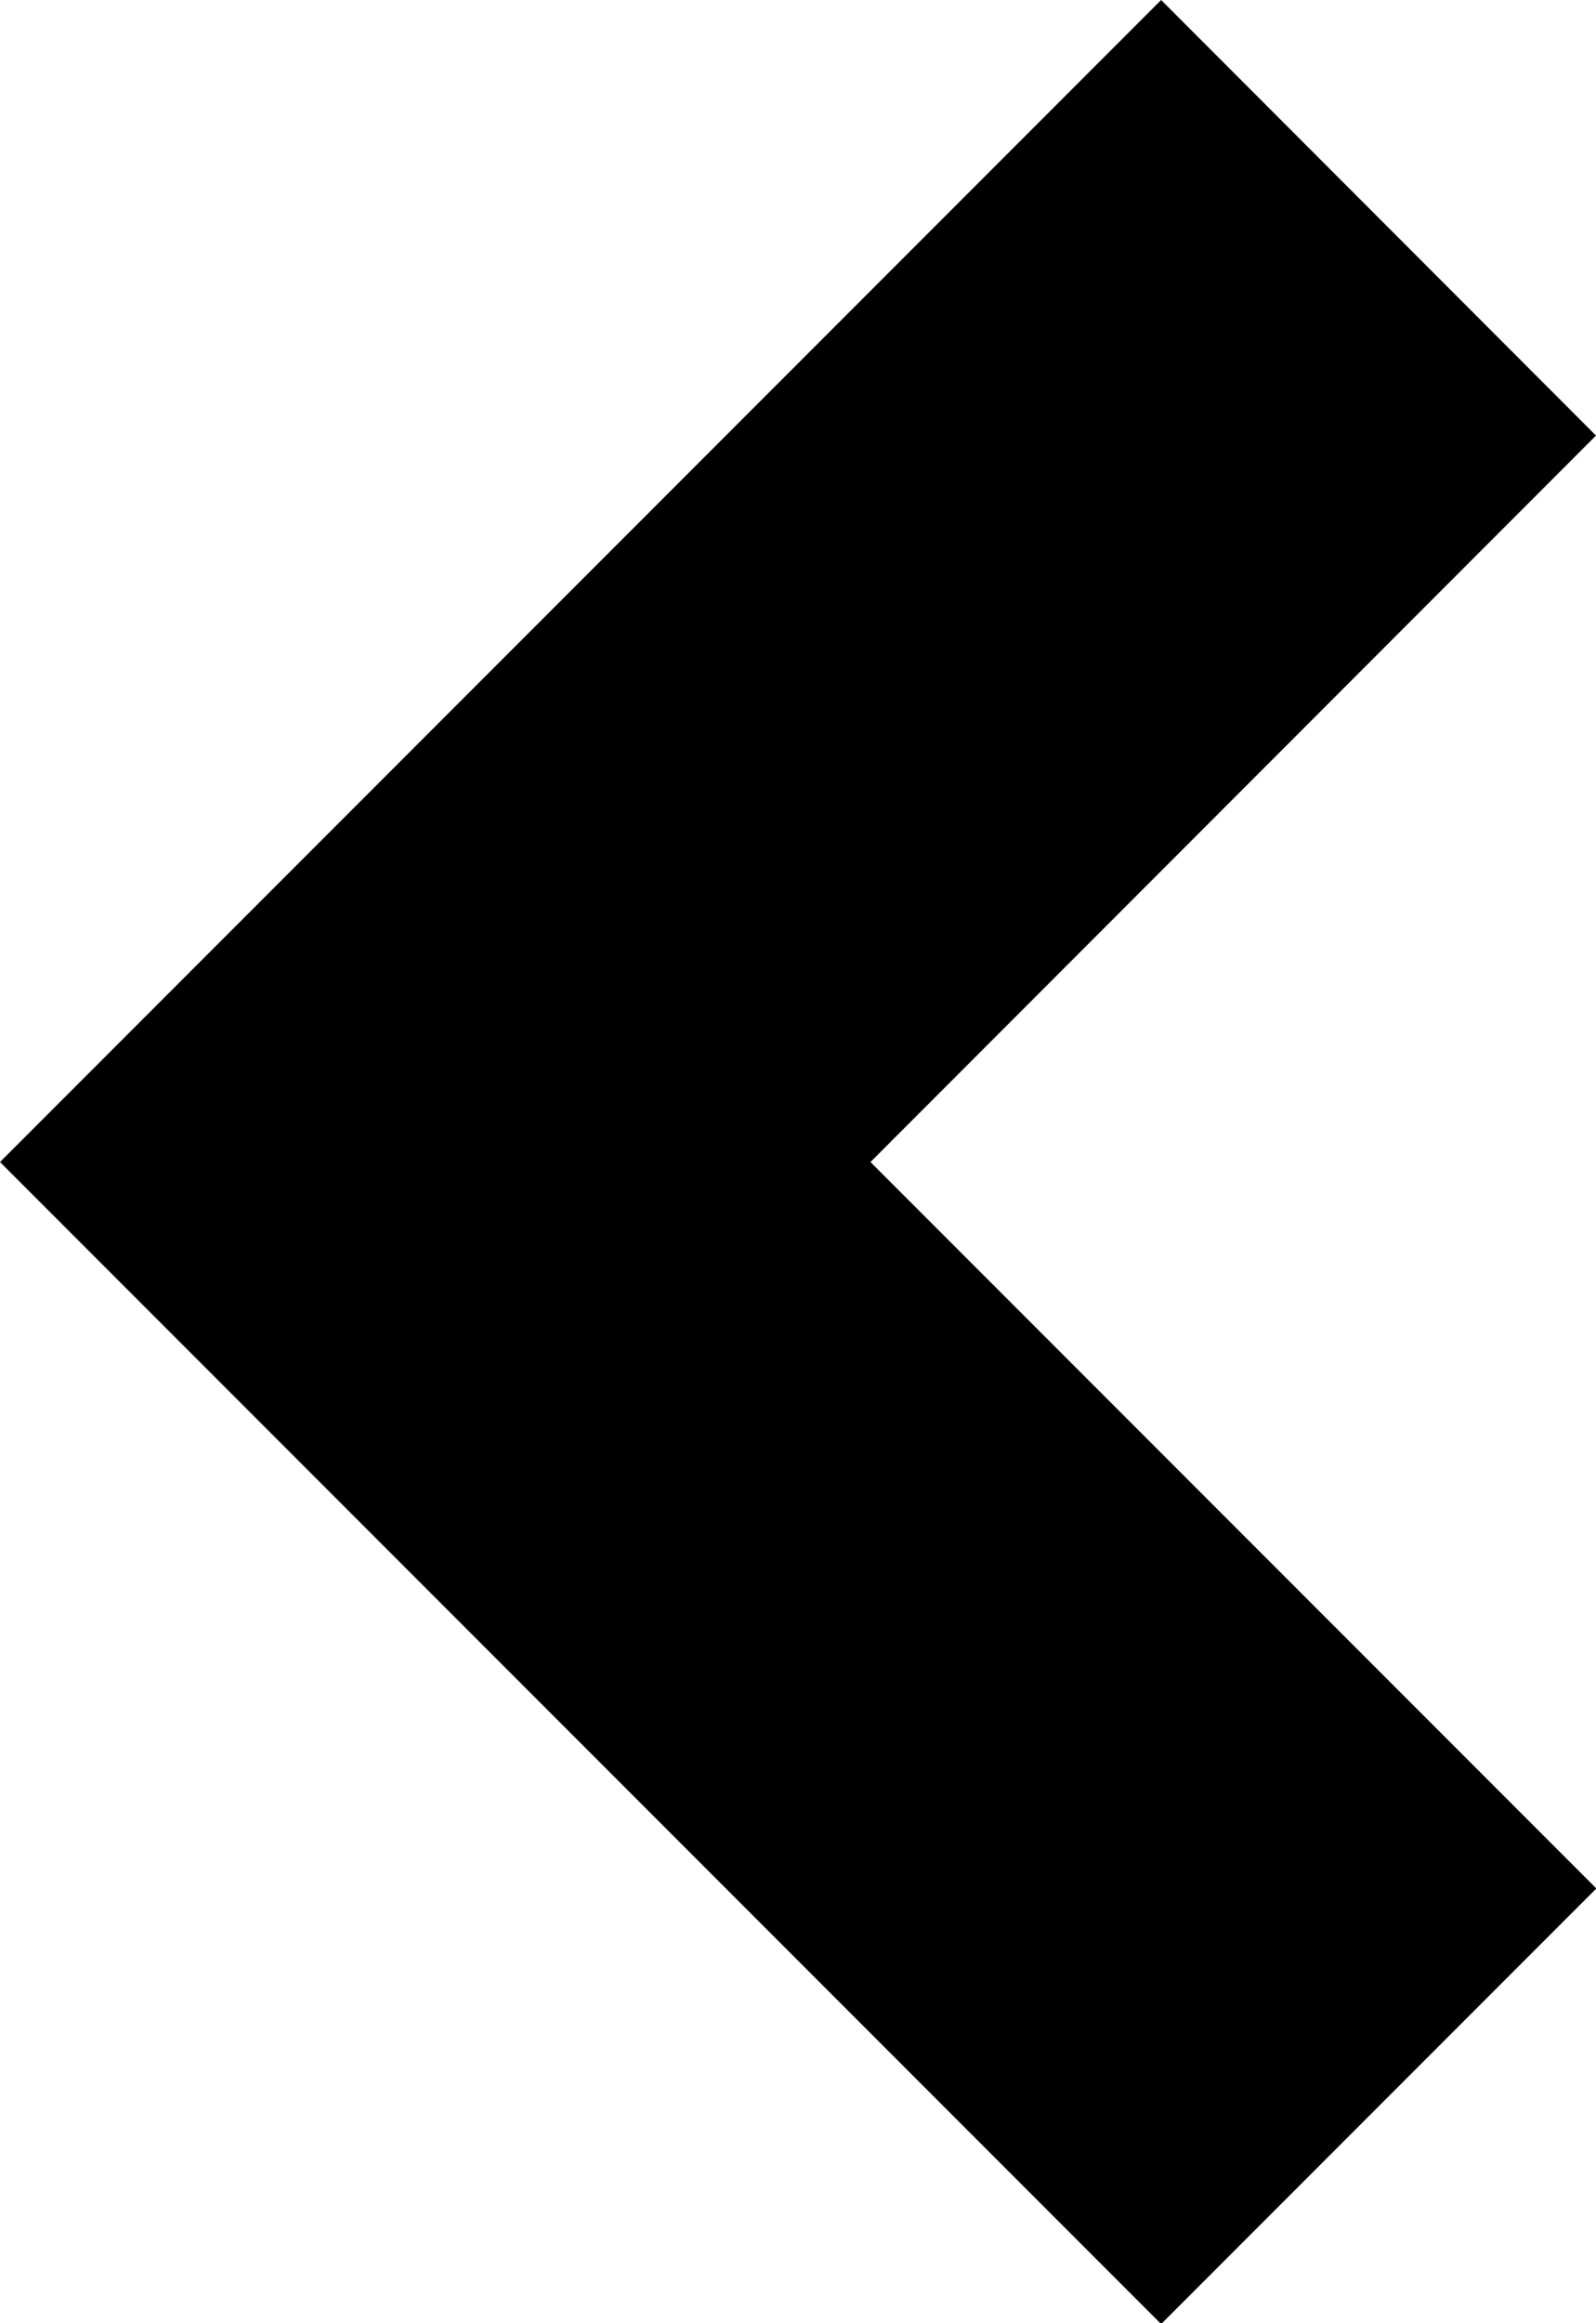 <svg xmlns="http://www.w3.org/2000/svg" width="8.522" height="12.395" viewBox="0 0 8.522 12.395">
  <path id="Icon_open-chevron-left" data-name="Icon open-chevron-left" d="M6.2,0,0,6.2l6.2,6.2,2.324-2.324L4.648,6.2,8.522,2.324Z"/>
</svg>
